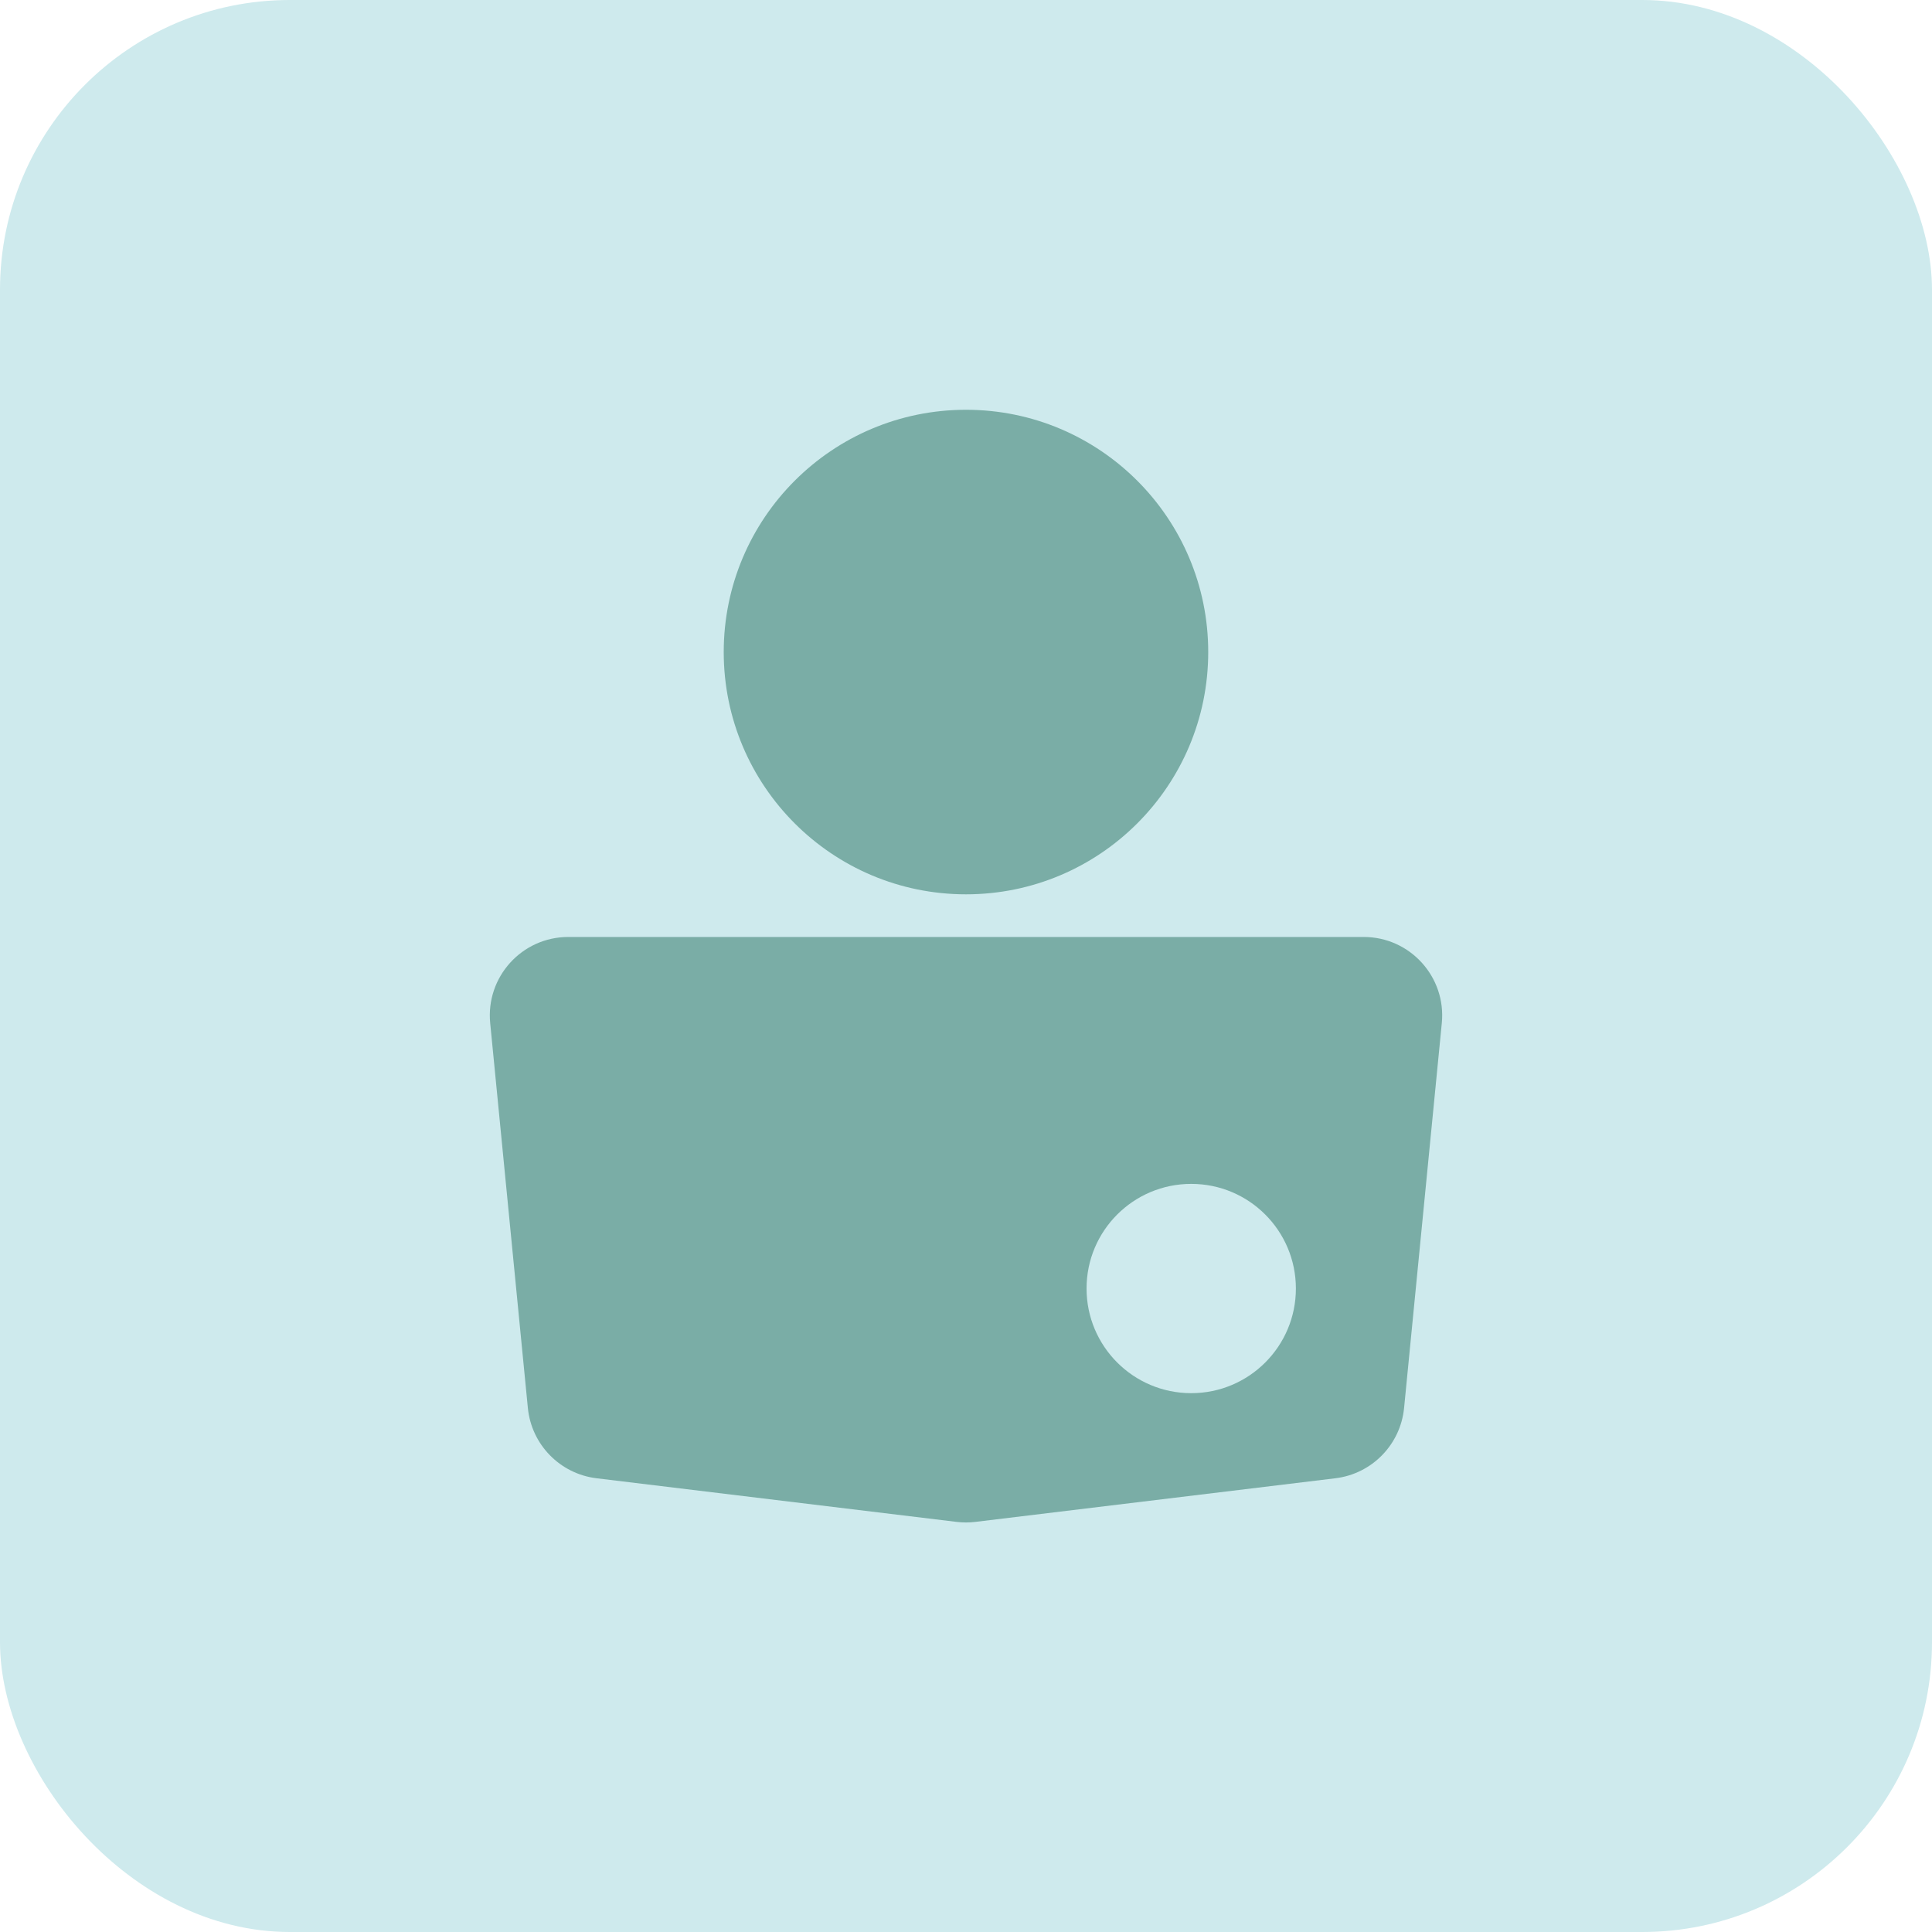 <svg xmlns="http://www.w3.org/2000/svg" fill="none" viewBox="0 0 40 40" height="40" width="40">
<rect fill="#CEEAED" rx="6" height="40" width="40"></rect>
<path fill="#7AADA6" d="M20 18.516C22.77 18.516 25.015 16.27 25.015 13.5C25.015 10.73 22.77 8.484 20 8.484C17.23 8.484 14.984 10.73 14.984 13.5C14.984 16.27 17.23 18.516 20 18.516Z"></path>
<path fill="#7AADA6" d="M28.234 19.399C29.194 19.399 29.945 20.227 29.851 21.183L29.07 29.151C28.995 29.91 28.404 30.514 27.648 30.606L20.195 31.509C20.066 31.525 19.934 31.525 19.804 31.509L12.351 30.606C11.595 30.514 11.004 29.91 10.929 29.152L10.149 21.183C10.055 20.227 10.806 19.399 11.766 19.399H28.234ZM24.663 24.511C23.466 24.511 22.496 25.48 22.496 26.677C22.496 27.874 23.466 28.844 24.663 28.844C25.86 28.844 26.83 27.874 26.83 26.677C26.829 25.48 25.86 24.511 24.663 24.511Z" clip-rule="evenodd" fill-rule="evenodd"></path>
</svg>
